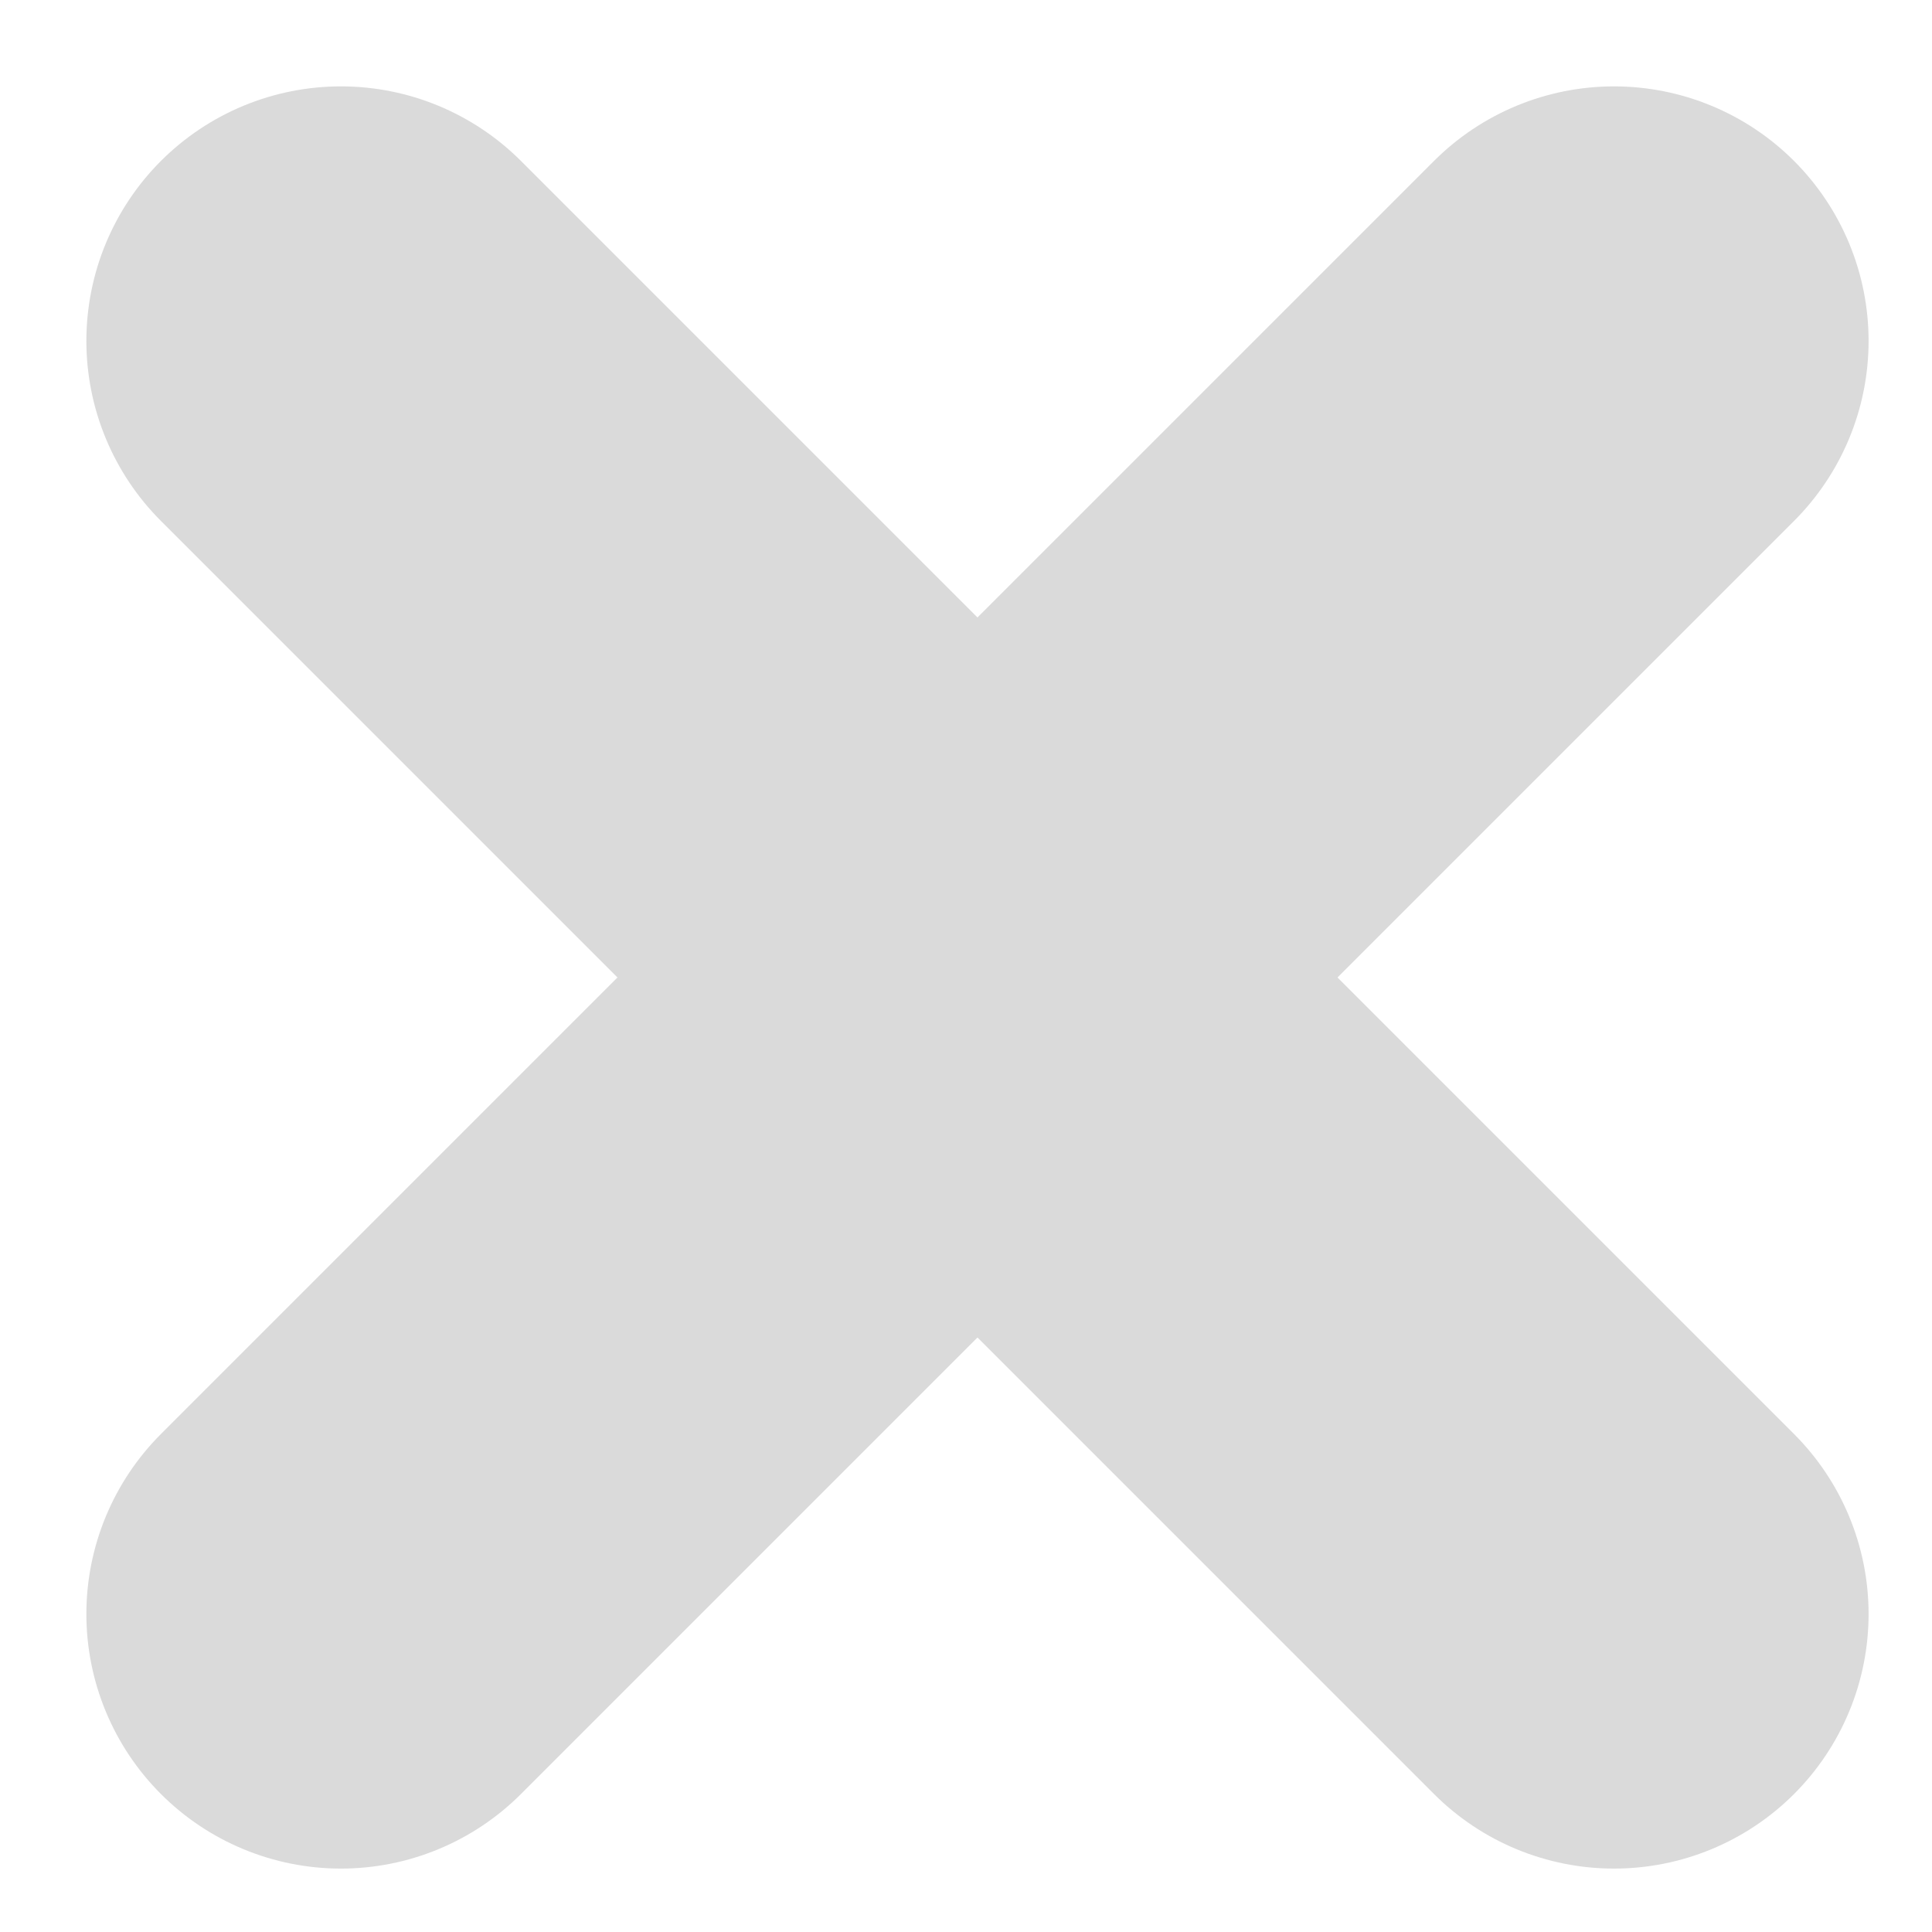 <svg width="17" height="17" viewBox="0 0 17 17" xmlns="http://www.w3.org/2000/svg"><g id="Page-1" fill="none" fill-rule="evenodd" stroke-linecap="round"><g id="Group" transform="translate(3 3)" stroke="#DADADA" stroke-width="4.48"><path d="M11.202 0L0 11.202" id="Path-2-Copy-4"/><path d="M11.202 0L0 11.202" id="Path-2-Copy-5" transform="matrix(-1 0 0 1 11.202 0)"/></g></g></svg>